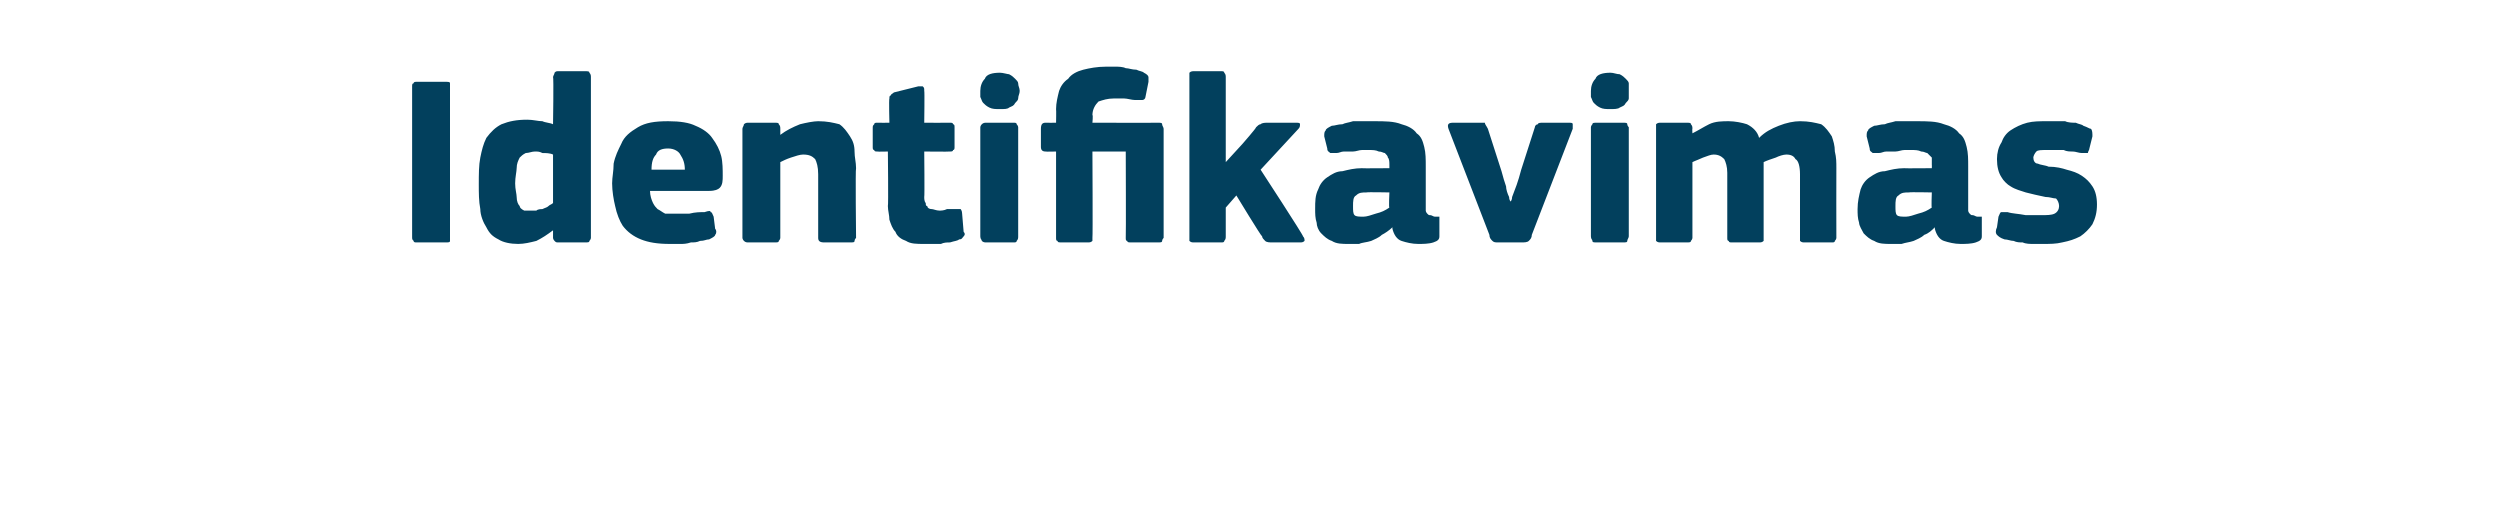 <?xml version="1.0" standalone="no"?><!DOCTYPE svg PUBLIC "-//W3C//DTD SVG 1.1//EN" "http://www.w3.org/Graphics/SVG/1.1/DTD/svg11.dtd"><svg xmlns="http://www.w3.org/2000/svg" version="1.1" width="165px" height="34px" viewBox="0 -4 165 34" style="top:-4px">  <desc>Identifikavimas</desc>  <defs/>  <g id="Polygon27967">    <path d="M 27.2 1.7 C 27.2 1.6 27.2 1.5 27.3 1.5 C 27.3 1.4 27.4 1.4 27.5 1.4 C 27.5 1.4 29.4 1.4 29.4 1.4 C 29.6 1.4 29.7 1.4 29.7 1.5 C 29.7 1.6 29.7 1.6 29.7 1.7 C 29.7 1.7 29.7 11.6 29.7 11.6 C 29.7 11.7 29.7 11.8 29.7 11.9 C 29.7 12 29.6 12 29.4 12 C 29.4 12 27.5 12 27.5 12 C 27.4 12 27.3 12 27.3 11.9 C 27.2 11.8 27.2 11.8 27.2 11.6 C 27.2 11.6 27.2 1.7 27.2 1.7 Z M 39 11.7 C 39 11.7 39 11.8 38.9 11.9 C 38.9 12 38.8 12 38.6 12 C 38.6 12 36.9 12 36.9 12 C 36.7 12 36.7 12 36.6 11.9 C 36.6 11.9 36.5 11.8 36.5 11.7 C 36.5 11.7 36.5 11.3 36.5 11.3 C 36.5 11.3 36.5 11.3 36.5 11.3 C 36.5 11.3 36.5 11.2 36.5 11.2 C 36.1 11.5 35.8 11.7 35.4 11.9 C 35 12 34.6 12.1 34.2 12.1 C 33.7 12.1 33.2 12 32.9 11.8 C 32.5 11.6 32.3 11.4 32.1 11 C 31.9 10.7 31.7 10.2 31.7 9.8 C 31.6 9.3 31.6 8.7 31.6 8.2 C 31.6 7.5 31.6 6.9 31.7 6.4 C 31.8 5.9 31.9 5.5 32.1 5.1 C 32.4 4.7 32.7 4.4 33.1 4.2 C 33.6 4 34.1 3.9 34.8 3.9 C 35.2 3.9 35.5 4 35.8 4 C 36 4.1 36.3 4.1 36.5 4.2 C 36.53 4.19 36.5 4.2 36.5 4.2 C 36.5 4.2 36.55 1.07 36.5 1.1 C 36.5 1 36.6 0.9 36.6 0.8 C 36.7 0.7 36.7 0.7 36.9 0.7 C 36.9 0.7 38.6 0.7 38.6 0.7 C 38.8 0.7 38.9 0.7 38.9 0.8 C 39 0.9 39 1 39 1.1 C 39 1.1 39 11.7 39 11.7 Z M 36.5 6.2 C 36.3 6.1 36 6.1 35.8 6.1 C 35.6 6 35.5 6 35.3 6 C 35.1 6 34.9 6.1 34.7 6.1 C 34.5 6.2 34.4 6.3 34.3 6.4 C 34.2 6.6 34.1 6.8 34.1 7.1 C 34.1 7.3 34 7.7 34 8.1 C 34 8.5 34.1 8.8 34.1 9 C 34.1 9.3 34.2 9.5 34.3 9.6 C 34.3 9.7 34.4 9.8 34.6 9.9 C 34.7 9.9 34.8 9.9 35 9.9 C 35.1 9.9 35.3 9.9 35.4 9.9 C 35.5 9.8 35.7 9.8 35.8 9.8 C 36 9.7 36.1 9.7 36.2 9.6 C 36.3 9.5 36.4 9.5 36.5 9.4 C 36.5 9.4 36.5 6.2 36.5 6.2 Z M 42.9 8.6 C 42.9 8.9 43 9.2 43.1 9.4 C 43.2 9.6 43.3 9.7 43.4 9.8 C 43.6 9.9 43.7 10 43.9 10.1 C 44.2 10.1 44.4 10.1 44.7 10.1 C 44.9 10.1 45.2 10.1 45.5 10.1 C 45.9 10 46.2 10 46.5 10 C 46.8 9.9 46.9 9.9 46.9 10 C 47 10 47 10.1 47.1 10.3 C 47.1 10.3 47.2 11.1 47.2 11.1 C 47.3 11.2 47.3 11.4 47.2 11.5 C 47.2 11.6 47 11.7 46.8 11.8 C 46.6 11.8 46.5 11.9 46.2 11.9 C 46 12 45.8 12 45.6 12 C 45.3 12.1 45.1 12.1 44.9 12.1 C 44.6 12.1 44.4 12.1 44.2 12.1 C 43.4 12.1 42.8 12 42.3 11.8 C 41.8 11.6 41.4 11.3 41.1 10.9 C 40.9 10.6 40.7 10.1 40.6 9.6 C 40.5 9.2 40.4 8.6 40.4 8.1 C 40.4 7.7 40.5 7.3 40.5 6.8 C 40.6 6.3 40.8 5.9 41 5.5 C 41.2 5 41.6 4.7 42.1 4.4 C 42.6 4.1 43.2 4 44.1 4 C 44.9 4 45.5 4.1 45.9 4.3 C 46.4 4.5 46.8 4.8 47 5.1 C 47.3 5.5 47.5 5.9 47.6 6.3 C 47.7 6.7 47.7 7.2 47.7 7.6 C 47.7 7.9 47.7 8.2 47.5 8.4 C 47.4 8.5 47.2 8.6 46.8 8.6 C 46.8 8.6 42.9 8.6 42.9 8.6 Z M 44.1 5.8 C 43.7 5.8 43.4 5.9 43.3 6.2 C 43.1 6.4 43 6.7 43 7.2 C 43 7.2 45.2 7.2 45.2 7.2 C 45.2 6.8 45.1 6.5 44.9 6.2 C 44.8 6 44.5 5.8 44.1 5.8 Z M 56.5 11.7 C 56.5 11.7 56.4 11.8 56.4 11.9 C 56.4 12 56.3 12 56.1 12 C 56.1 12 54.4 12 54.4 12 C 54.1 12 54 11.9 54 11.7 C 54 11 54 10.3 54 9.6 C 54 8.9 54 8.2 54 7.5 C 54 7 53.9 6.7 53.8 6.5 C 53.6 6.3 53.4 6.2 53 6.2 C 52.8 6.2 52.5 6.3 52.2 6.4 C 51.9 6.5 51.7 6.6 51.5 6.7 C 51.5 6.7 51.5 11.7 51.5 11.7 C 51.5 11.7 51.5 11.8 51.4 11.9 C 51.4 12 51.3 12 51.1 12 C 51.1 12 49.4 12 49.4 12 C 49.3 12 49.2 12 49.1 11.9 C 49.1 11.9 49 11.8 49 11.7 C 49 11.7 49 4.5 49 4.5 C 49 4.4 49.1 4.3 49.1 4.2 C 49.2 4.1 49.3 4.1 49.4 4.1 C 49.4 4.1 51.1 4.1 51.1 4.1 C 51.3 4.1 51.4 4.1 51.4 4.2 C 51.5 4.3 51.5 4.4 51.5 4.5 C 51.5 4.5 51.5 4.8 51.5 4.8 C 51.5 4.8 51.5 4.9 51.5 4.9 C 51.5 4.9 51.5 4.9 51.5 4.9 C 51.9 4.6 52.3 4.4 52.8 4.2 C 53.2 4.1 53.7 4 54 4 C 54.6 4 55 4.1 55.4 4.2 C 55.7 4.4 55.9 4.7 56.1 5 C 56.3 5.3 56.4 5.6 56.4 6 C 56.4 6.4 56.5 6.7 56.5 7.1 C 56.45 7.12 56.5 11.7 56.5 11.7 C 56.5 11.7 56.45 11.66 56.5 11.7 Z M 63.6 11.3 C 63.7 11.4 63.7 11.5 63.6 11.6 C 63.5 11.7 63.5 11.8 63.3 11.8 C 63.2 11.9 63 11.9 62.7 12 C 62.5 12 62.3 12 62.1 12.1 C 61.9 12.1 61.7 12.1 61.5 12.1 C 61.3 12.1 61.1 12.1 61 12.1 C 60.5 12.1 60.1 12.1 59.8 11.9 C 59.5 11.8 59.2 11.6 59.1 11.3 C 58.9 11.1 58.8 10.8 58.7 10.5 C 58.7 10.2 58.6 9.9 58.6 9.6 C 58.64 9.58 58.6 6 58.6 6 C 58.6 6 57.94 6.02 57.9 6 C 57.8 6 57.7 6 57.7 5.9 C 57.6 5.9 57.6 5.8 57.6 5.7 C 57.6 5.7 57.6 4.5 57.6 4.5 C 57.6 4.3 57.6 4.3 57.7 4.2 C 57.7 4.1 57.8 4.1 57.9 4.1 C 57.94 4.11 58.7 4.1 58.7 4.1 C 58.7 4.1 58.66 2.54 58.7 2.5 C 58.7 2.4 58.7 2.3 58.8 2.3 C 58.8 2.2 58.9 2.2 59 2.1 C 59 2.1 60.6 1.7 60.6 1.7 C 60.7 1.7 60.8 1.7 60.9 1.7 C 61 1.8 61 1.8 61 2 C 61.03 1.97 61 4.1 61 4.1 C 61 4.1 62.66 4.11 62.7 4.1 C 62.8 4.1 62.9 4.1 62.9 4.2 C 63 4.2 63 4.3 63 4.4 C 63 4.4 63 5.7 63 5.7 C 63 5.8 63 5.9 62.9 5.9 C 62.9 6 62.8 6 62.7 6 C 62.66 6.02 61 6 61 6 C 61 6 61.03 8.99 61 9 C 61 9.1 61 9.3 61.1 9.4 C 61.1 9.5 61.1 9.6 61.2 9.6 C 61.2 9.7 61.3 9.8 61.5 9.8 C 61.6 9.8 61.8 9.9 62 9.9 C 62.1 9.9 62.3 9.9 62.5 9.8 C 62.7 9.8 62.9 9.8 63.1 9.8 C 63.2 9.8 63.3 9.8 63.4 9.8 C 63.4 9.8 63.5 9.9 63.5 10.1 C 63.5 10.1 63.6 11.3 63.6 11.3 Z M 67.3 2 C 67.3 2.2 67.2 2.3 67.2 2.5 C 67.2 2.6 67.1 2.7 67 2.8 C 66.9 3 66.8 3 66.6 3.1 C 66.5 3.2 66.3 3.2 66 3.2 C 65.7 3.2 65.5 3.2 65.3 3.1 C 65.1 3 65 2.9 64.9 2.8 C 64.8 2.7 64.8 2.6 64.7 2.4 C 64.7 2.3 64.7 2.2 64.7 2 C 64.7 1.7 64.8 1.4 65 1.2 C 65.1 0.9 65.5 0.8 66 0.8 C 66.2 0.8 66.5 0.9 66.6 0.9 C 66.8 1 66.9 1.1 67 1.2 C 67.1 1.3 67.2 1.4 67.2 1.5 C 67.2 1.7 67.3 1.8 67.3 2 Z M 67.2 11.6 C 67.2 11.7 67.2 11.8 67.1 11.9 C 67.1 12 67 12 66.9 12 C 66.9 12 65.1 12 65.1 12 C 65 12 64.9 12 64.8 11.9 C 64.8 11.8 64.7 11.8 64.7 11.6 C 64.7 11.6 64.7 4.4 64.7 4.4 C 64.7 4.3 64.8 4.2 64.8 4.2 C 64.9 4.1 65 4.1 65.1 4.1 C 65.1 4.1 66.9 4.1 66.9 4.1 C 67 4.1 67.1 4.1 67.1 4.2 C 67.2 4.3 67.2 4.4 67.2 4.4 C 67.2 4.4 67.2 11.6 67.2 11.6 Z M 73 0.4 C 73.2 0.4 73.4 0.4 73.6 0.4 C 73.8 0.4 74.1 0.4 74.3 0.5 C 74.5 0.5 74.7 0.6 75 0.6 C 75.2 0.7 75.4 0.7 75.5 0.8 C 75.7 0.9 75.8 1 75.8 1.1 C 75.8 1.1 75.8 1.3 75.8 1.4 C 75.8 1.4 75.6 2.4 75.6 2.4 C 75.6 2.5 75.5 2.6 75.4 2.6 C 75.4 2.6 75.3 2.6 75.2 2.6 C 75.1 2.6 75 2.6 74.9 2.6 C 74.7 2.6 74.4 2.5 74.2 2.5 C 74 2.5 73.7 2.5 73.5 2.5 C 73.1 2.5 72.8 2.6 72.5 2.7 C 72.3 2.9 72.1 3.2 72.1 3.6 C 72.15 3.57 72.1 4.1 72.1 4.1 C 72.1 4.1 76.42 4.11 76.4 4.1 C 76.6 4.1 76.7 4.1 76.7 4.2 C 76.7 4.3 76.8 4.4 76.8 4.5 C 76.8 4.5 76.8 11.7 76.8 11.7 C 76.8 11.7 76.7 11.8 76.7 11.9 C 76.7 12 76.6 12 76.4 12 C 76.4 12 74.7 12 74.7 12 C 74.5 12 74.4 12 74.4 11.9 C 74.3 11.9 74.3 11.8 74.3 11.7 C 74.32 11.66 74.3 6 74.3 6 L 72.1 6 C 72.1 6 72.13 11.66 72.1 11.7 C 72.1 11.7 72.1 11.8 72.1 11.9 C 72 12 71.9 12 71.8 12 C 71.8 12 70.1 12 70.1 12 C 69.9 12 69.8 12 69.8 11.9 C 69.7 11.9 69.7 11.8 69.7 11.7 C 69.7 11.66 69.7 6 69.7 6 C 69.7 6 69.03 6.02 69 6 C 68.8 6 68.7 5.9 68.7 5.7 C 68.7 5.7 68.7 4.5 68.7 4.5 C 68.7 4.2 68.8 4.1 69 4.1 C 69.03 4.11 69.7 4.1 69.7 4.1 C 69.7 4.1 69.72 3.22 69.7 3.2 C 69.7 2.8 69.8 2.4 69.9 2 C 70 1.7 70.2 1.4 70.5 1.2 C 70.7 0.9 71.1 0.7 71.5 0.6 C 71.9 0.5 72.4 0.4 73 0.4 Z M 80.9 6.7 L 82 5.5 C 82 5.5 82.92 4.45 82.9 4.4 C 83 4.3 83.1 4.2 83.2 4.2 C 83.3 4.1 83.5 4.1 83.7 4.1 C 83.7 4.1 85.5 4.1 85.5 4.1 C 85.7 4.1 85.8 4.1 85.8 4.2 C 85.8 4.3 85.8 4.4 85.7 4.5 C 85.68 4.53 83.2 7.2 83.2 7.2 C 83.2 7.2 86.04 11.55 86 11.6 C 86.1 11.7 86.1 11.8 86.1 11.9 C 86 12 85.9 12 85.8 12 C 85.8 12 84 12 84 12 C 83.8 12 83.6 12 83.5 11.9 C 83.4 11.8 83.3 11.7 83.3 11.6 C 83.25 11.62 81.6 8.9 81.6 8.9 L 80.9 9.7 C 80.9 9.7 80.9 11.65 80.9 11.6 C 80.9 11.7 80.9 11.8 80.8 11.9 C 80.8 12 80.7 12 80.6 12 C 80.6 12 78.8 12 78.8 12 C 78.7 12 78.6 12 78.5 11.9 C 78.5 11.8 78.5 11.8 78.5 11.6 C 78.5 11.6 78.5 1.1 78.5 1.1 C 78.5 0.9 78.5 0.9 78.5 0.8 C 78.6 0.7 78.7 0.7 78.8 0.7 C 78.8 0.7 80.6 0.7 80.6 0.7 C 80.7 0.7 80.8 0.7 80.8 0.8 C 80.9 0.9 80.9 1 80.9 1.1 C 80.9 1.06 80.9 6.7 80.9 6.7 L 80.9 6.7 Z M 91.7 8.7 C 91.7 8.7 90.21 8.67 90.2 8.7 C 89.9 8.7 89.7 8.7 89.5 8.9 C 89.3 9 89.3 9.3 89.3 9.6 C 89.3 9.9 89.3 10.1 89.4 10.2 C 89.5 10.3 89.7 10.3 90 10.3 C 90.2 10.3 90.5 10.2 90.8 10.1 C 91.2 10 91.4 9.9 91.7 9.7 C 91.65 9.74 91.7 8.7 91.7 8.7 Z M 91.9 11 C 91.7 11.2 91.4 11.4 91.2 11.5 C 91 11.7 90.7 11.8 90.5 11.9 C 90.2 12 89.9 12 89.7 12.1 C 89.5 12.1 89.2 12.1 89 12.1 C 88.6 12.1 88.2 12.1 87.9 11.9 C 87.6 11.8 87.4 11.6 87.2 11.4 C 87 11.2 86.9 10.9 86.9 10.7 C 86.8 10.4 86.8 10.1 86.8 9.8 C 86.8 9.3 86.8 8.9 87 8.5 C 87.1 8.2 87.3 7.9 87.6 7.7 C 87.9 7.5 88.2 7.3 88.6 7.3 C 89 7.2 89.4 7.1 89.9 7.1 C 89.86 7.12 91.7 7.1 91.7 7.1 C 91.7 7.1 91.7 6.86 91.7 6.9 C 91.7 6.7 91.7 6.5 91.6 6.4 C 91.6 6.3 91.5 6.2 91.4 6.1 C 91.3 6.1 91.2 6 91 6 C 90.8 5.9 90.6 5.9 90.3 5.9 C 90.2 5.9 90 5.9 89.9 5.9 C 89.7 5.9 89.5 6 89.3 6 C 89.1 6 88.9 6 88.7 6 C 88.5 6 88.4 6.1 88.2 6.1 C 88 6.1 87.8 6.1 87.8 6.1 C 87.7 6 87.6 6 87.6 5.8 C 87.6 5.8 87.4 5 87.4 5 C 87.4 4.8 87.4 4.7 87.5 4.6 C 87.5 4.5 87.7 4.4 87.9 4.3 C 88.1 4.3 88.3 4.2 88.6 4.2 C 88.8 4.1 89 4.1 89.3 4 C 89.5 4 89.8 4 90 4 C 90.3 4 90.5 4 90.7 4 C 91.4 4 92 4 92.5 4.2 C 92.9 4.3 93.3 4.5 93.5 4.8 C 93.8 5 93.9 5.3 94 5.7 C 94.1 6.1 94.1 6.5 94.1 7 C 94.1 7 94.1 9.5 94.1 9.5 C 94.1 9.7 94.1 9.8 94.1 9.9 C 94.1 10 94.2 10.1 94.2 10.1 C 94.3 10.2 94.3 10.2 94.4 10.2 C 94.5 10.2 94.6 10.3 94.7 10.3 C 94.8 10.3 94.9 10.3 95 10.3 C 95 10.4 95 10.4 95 10.5 C 95 10.5 95 11.6 95 11.6 C 95 11.8 94.9 11.9 94.6 12 C 94.3 12.1 93.9 12.1 93.6 12.1 C 93.2 12.1 92.8 12 92.5 11.9 C 92.2 11.8 92 11.5 91.9 11.1 C 91.9 11.1 91.9 11 91.9 11 Z M 99.7 9.3 C 99.7 9.3 99.8 9.2 99.8 9 C 99.9 8.7 100 8.5 100.1 8.2 C 100.2 7.9 100.3 7.6 100.4 7.2 C 100.4 7.2 101.3 4.4 101.3 4.4 C 101.3 4.3 101.4 4.2 101.5 4.2 C 101.5 4.1 101.7 4.1 101.8 4.1 C 101.8 4.1 103.5 4.1 103.5 4.1 C 103.7 4.1 103.8 4.1 103.8 4.2 C 103.8 4.3 103.8 4.4 103.8 4.5 C 103.8 4.5 101.1 11.5 101.1 11.5 C 101.1 11.7 101 11.8 100.9 11.9 C 100.8 12 100.6 12 100.4 12 C 100.4 12 98.9 12 98.9 12 C 98.7 12 98.6 12 98.5 11.9 C 98.4 11.8 98.3 11.7 98.3 11.5 C 98.3 11.5 95.6 4.5 95.6 4.5 C 95.5 4.2 95.6 4.1 95.9 4.1 C 95.9 4.1 97.6 4.1 97.6 4.1 C 97.8 4.1 97.9 4.1 98 4.1 C 98 4.2 98.1 4.3 98.2 4.5 C 98.2 4.5 99.1 7.3 99.1 7.3 C 99.2 7.7 99.3 8 99.4 8.3 C 99.4 8.5 99.5 8.8 99.6 9 C 99.6 9.2 99.7 9.3 99.7 9.3 C 99.7 9.3 99.7 9.3 99.7 9.3 Z M 107.5 2 C 107.5 2.2 107.5 2.3 107.5 2.5 C 107.5 2.6 107.4 2.7 107.3 2.8 C 107.2 3 107.1 3 106.9 3.1 C 106.8 3.2 106.5 3.2 106.3 3.2 C 106 3.2 105.8 3.2 105.6 3.1 C 105.4 3 105.3 2.9 105.2 2.8 C 105.1 2.7 105.1 2.6 105 2.4 C 105 2.3 105 2.2 105 2 C 105 1.7 105.1 1.4 105.3 1.2 C 105.4 0.9 105.8 0.8 106.3 0.8 C 106.5 0.8 106.7 0.9 106.9 0.9 C 107.1 1 107.2 1.1 107.3 1.2 C 107.4 1.3 107.5 1.4 107.5 1.5 C 107.5 1.7 107.5 1.8 107.5 2 Z M 107.5 11.6 C 107.5 11.7 107.4 11.8 107.4 11.9 C 107.4 12 107.3 12 107.1 12 C 107.1 12 105.4 12 105.4 12 C 105.2 12 105.1 12 105.1 11.9 C 105.1 11.8 105 11.8 105 11.6 C 105 11.6 105 4.4 105 4.4 C 105 4.3 105.1 4.2 105.1 4.2 C 105.1 4.1 105.2 4.1 105.4 4.1 C 105.4 4.1 107.1 4.1 107.1 4.1 C 107.3 4.1 107.4 4.1 107.4 4.2 C 107.4 4.3 107.5 4.4 107.5 4.4 C 107.5 4.4 107.5 11.6 107.5 11.6 Z M 121.2 11.7 C 121.2 11.7 121.2 11.8 121.1 11.9 C 121.1 12 121 12 120.9 12 C 120.9 12 119.1 12 119.1 12 C 119 12 118.9 12 118.8 11.9 C 118.8 11.9 118.8 11.8 118.8 11.7 C 118.8 11.7 118.8 7.5 118.8 7.5 C 118.8 7 118.7 6.6 118.5 6.5 C 118.4 6.3 118.2 6.2 117.9 6.2 C 117.7 6.2 117.4 6.3 117.2 6.4 C 116.9 6.5 116.6 6.6 116.4 6.7 C 116.4 6.7 116.4 11.7 116.4 11.7 C 116.4 11.7 116.4 11.8 116.4 11.9 C 116.3 12 116.2 12 116.1 12 C 116.1 12 114.3 12 114.3 12 C 114.2 12 114.1 12 114.1 11.9 C 114 11.9 114 11.8 114 11.7 C 114 11.7 114 7.4 114 7.4 C 114 7 113.9 6.7 113.8 6.5 C 113.6 6.3 113.4 6.2 113.1 6.2 C 112.9 6.2 112.7 6.3 112.4 6.4 C 112.2 6.5 111.9 6.6 111.7 6.7 C 111.7 6.7 111.7 11.7 111.7 11.7 C 111.7 11.7 111.7 11.8 111.6 11.9 C 111.6 12 111.5 12 111.3 12 C 111.3 12 109.6 12 109.6 12 C 109.5 12 109.4 12 109.3 11.9 C 109.3 11.9 109.3 11.8 109.3 11.7 C 109.3 11.7 109.3 4.5 109.3 4.5 C 109.3 4.4 109.3 4.3 109.3 4.2 C 109.4 4.1 109.5 4.1 109.6 4.1 C 109.6 4.1 111.3 4.1 111.3 4.1 C 111.5 4.1 111.6 4.1 111.6 4.2 C 111.7 4.3 111.7 4.4 111.7 4.5 C 111.68 4.46 111.7 4.8 111.7 4.8 C 111.7 4.8 111.72 4.85 111.7 4.8 C 112.1 4.6 112.4 4.4 112.8 4.2 C 113.2 4 113.7 4 114.1 4 C 114.5 4 115 4.1 115.3 4.2 C 115.7 4.4 116 4.7 116.1 5.1 C 116.5 4.7 116.9 4.5 117.4 4.3 C 117.9 4.1 118.4 4 118.8 4 C 119.4 4 119.8 4.1 120.2 4.2 C 120.5 4.4 120.7 4.7 120.9 5 C 121 5.3 121.1 5.6 121.1 6 C 121.2 6.4 121.2 6.7 121.2 7.1 C 121.19 7.1 121.2 11.7 121.2 11.7 C 121.2 11.7 121.19 11.66 121.2 11.7 Z M 127.5 8.7 C 127.5 8.7 126.02 8.67 126 8.7 C 125.7 8.7 125.5 8.7 125.3 8.9 C 125.1 9 125.1 9.3 125.1 9.6 C 125.1 9.9 125.1 10.1 125.2 10.2 C 125.3 10.3 125.5 10.3 125.8 10.3 C 126 10.3 126.3 10.2 126.6 10.1 C 127 10 127.2 9.9 127.5 9.7 C 127.46 9.74 127.5 8.7 127.5 8.7 Z M 127.7 11 C 127.5 11.2 127.3 11.4 127 11.5 C 126.8 11.7 126.5 11.8 126.3 11.9 C 126 12 125.8 12 125.5 12.1 C 125.3 12.1 125 12.1 124.8 12.1 C 124.4 12.1 124 12.1 123.7 11.9 C 123.4 11.8 123.2 11.6 123 11.4 C 122.9 11.2 122.7 10.9 122.7 10.7 C 122.6 10.4 122.6 10.1 122.6 9.8 C 122.6 9.3 122.7 8.9 122.8 8.5 C 122.9 8.2 123.1 7.9 123.4 7.7 C 123.7 7.5 124 7.3 124.4 7.3 C 124.8 7.2 125.2 7.1 125.7 7.1 C 125.67 7.12 127.5 7.1 127.5 7.1 C 127.5 7.1 127.51 6.86 127.5 6.9 C 127.5 6.7 127.5 6.5 127.5 6.4 C 127.4 6.3 127.3 6.2 127.2 6.1 C 127.1 6.1 127 6 126.8 6 C 126.6 5.9 126.4 5.9 126.1 5.9 C 126 5.9 125.8 5.9 125.7 5.9 C 125.5 5.9 125.3 6 125.1 6 C 124.9 6 124.7 6 124.5 6 C 124.3 6 124.2 6.1 124 6.1 C 123.8 6.1 123.6 6.1 123.6 6.1 C 123.5 6 123.4 6 123.4 5.8 C 123.4 5.8 123.2 5 123.2 5 C 123.2 4.8 123.2 4.7 123.3 4.6 C 123.3 4.5 123.5 4.4 123.7 4.3 C 123.9 4.3 124.1 4.2 124.4 4.2 C 124.6 4.1 124.8 4.1 125.1 4 C 125.3 4 125.6 4 125.8 4 C 126.1 4 126.3 4 126.5 4 C 127.2 4 127.8 4 128.3 4.2 C 128.7 4.3 129.1 4.5 129.3 4.8 C 129.6 5 129.7 5.3 129.8 5.7 C 129.9 6.1 129.9 6.5 129.9 7 C 129.9 7 129.9 9.5 129.9 9.5 C 129.9 9.7 129.9 9.8 129.9 9.9 C 129.9 10 130 10.1 130 10.1 C 130.1 10.2 130.1 10.2 130.2 10.2 C 130.3 10.2 130.4 10.3 130.5 10.3 C 130.6 10.3 130.7 10.3 130.8 10.3 C 130.8 10.4 130.8 10.4 130.8 10.5 C 130.8 10.5 130.8 11.6 130.8 11.6 C 130.8 11.8 130.7 11.9 130.4 12 C 130.1 12.1 129.7 12.1 129.4 12.1 C 129 12.1 128.6 12 128.3 11.9 C 128 11.8 127.8 11.5 127.7 11.1 C 127.7 11.1 127.7 11 127.7 11 Z M 138.4 9.5 C 138.4 10 138.3 10.4 138.1 10.8 C 137.9 11.1 137.6 11.4 137.3 11.6 C 136.9 11.8 136.6 11.9 136.1 12 C 135.7 12.1 135.3 12.1 134.8 12.1 C 134.6 12.1 134.4 12.1 134.2 12.1 C 134 12.1 133.7 12.1 133.5 12 C 133.3 12 133.1 12 132.9 11.9 C 132.7 11.9 132.5 11.8 132.3 11.8 C 132 11.7 131.9 11.6 131.8 11.5 C 131.7 11.4 131.7 11.2 131.8 11 C 131.8 11 131.9 10.3 131.9 10.3 C 132 10.1 132 10 132.1 10 C 132.1 10 132.3 10 132.5 10 C 132.8 10.1 133.2 10.1 133.7 10.2 C 134.1 10.2 134.5 10.2 134.7 10.2 C 135.1 10.2 135.4 10.2 135.6 10.1 C 135.8 10 135.9 9.8 135.9 9.6 C 135.9 9.4 135.8 9.2 135.7 9.1 C 135.5 9.1 135.3 9 135 9 C 134.5 8.9 134.1 8.8 133.7 8.7 C 133.4 8.6 133 8.5 132.7 8.3 C 132.5 8.2 132.2 7.9 132.1 7.7 C 131.9 7.4 131.8 7 131.8 6.5 C 131.8 6.1 131.9 5.7 132.1 5.4 C 132.2 5.1 132.4 4.8 132.7 4.6 C 133 4.4 133.4 4.2 133.8 4.1 C 134.2 4 134.6 4 135.1 4 C 135.2 4 135.4 4 135.7 4 C 135.9 4 136.1 4 136.3 4 C 136.5 4.1 136.8 4.1 137 4.1 C 137.2 4.2 137.4 4.2 137.5 4.3 C 137.8 4.4 137.9 4.5 138 4.5 C 138.1 4.6 138.1 4.8 138.1 5 C 138.1 5 137.9 5.8 137.9 5.8 C 137.9 5.9 137.8 6 137.8 6.1 C 137.7 6.1 137.6 6.1 137.4 6.1 C 137.2 6.1 137 6 136.8 6 C 136.6 6 136.4 6 136.2 5.9 C 136 5.9 135.8 5.9 135.6 5.9 C 135.4 5.9 135.3 5.9 135.2 5.9 C 134.7 5.9 134.5 5.9 134.4 6 C 134.3 6.1 134.2 6.3 134.2 6.4 C 134.2 6.6 134.3 6.8 134.5 6.8 C 134.7 6.9 135 6.9 135.2 7 C 135.7 7 136.1 7.1 136.4 7.2 C 136.8 7.3 137.1 7.4 137.4 7.6 C 137.7 7.8 137.9 8 138.1 8.3 C 138.3 8.6 138.4 9 138.4 9.5 Z " stroke="none" fill="#02405d"/>  </g></svg>